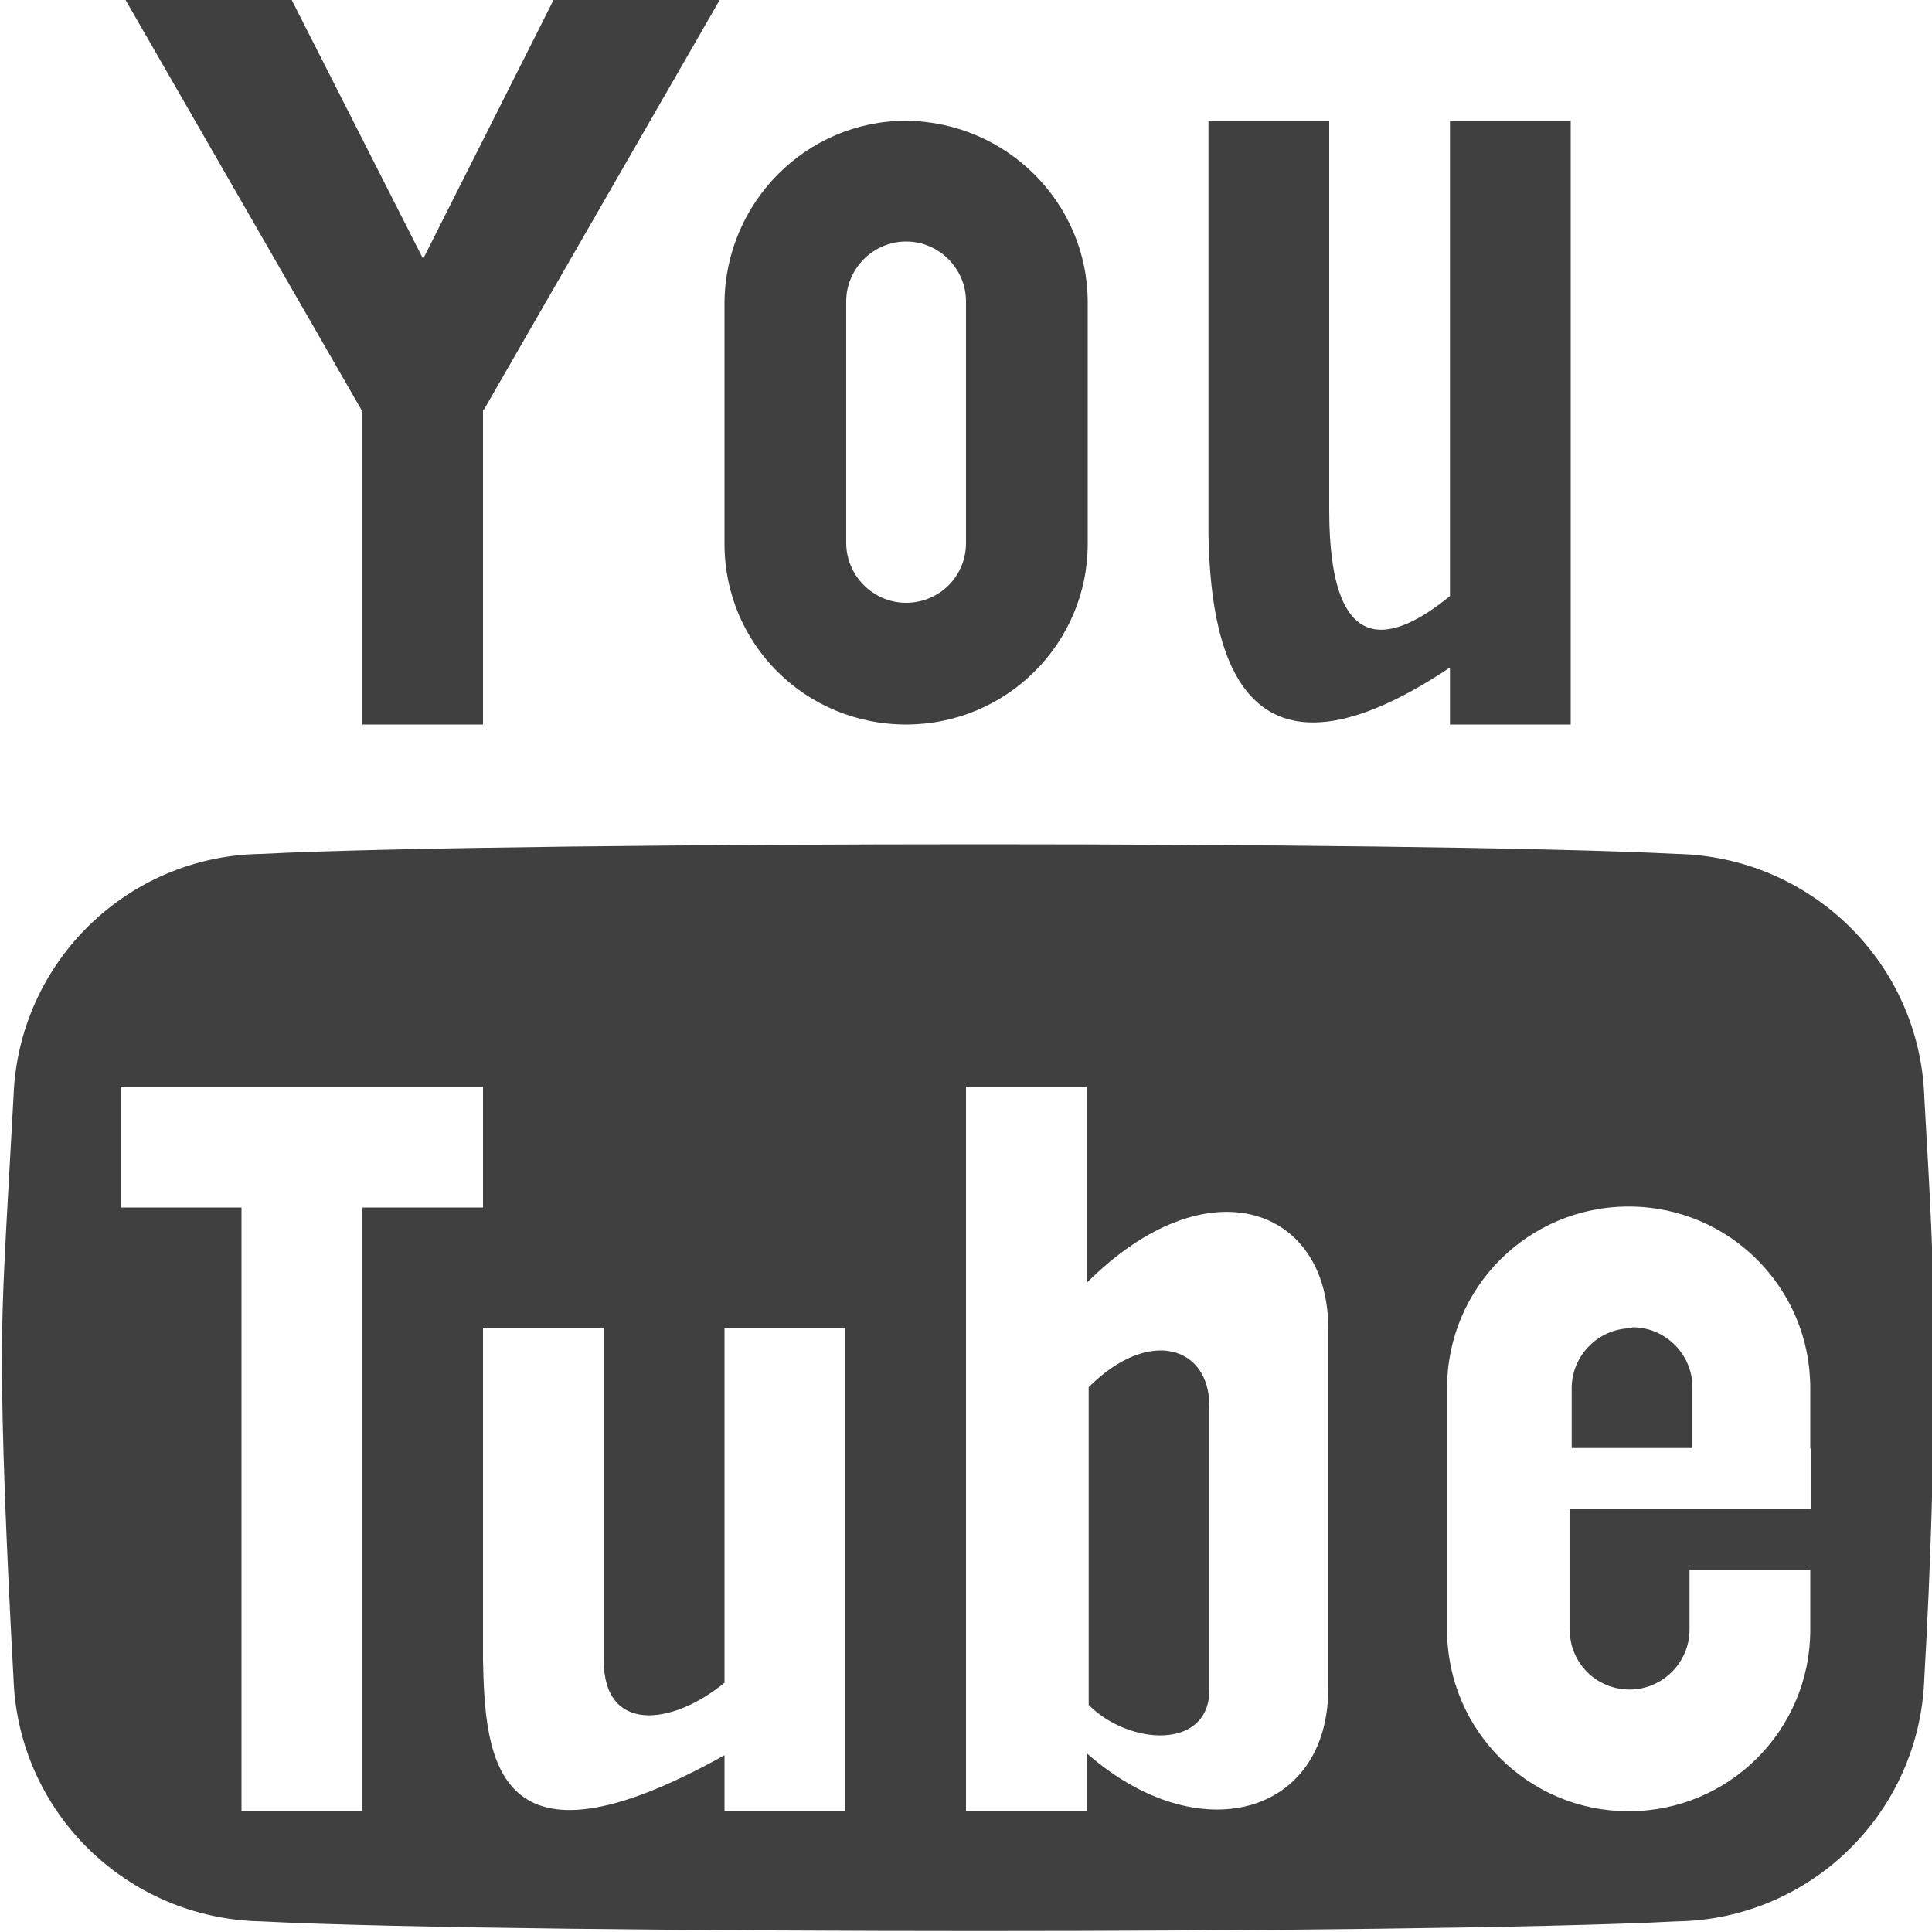 <?xml version="1.0" encoding="UTF-8"?><svg id="_レイヤー_2" xmlns="http://www.w3.org/2000/svg" viewBox="0 0 20 20"><defs><style>.cls-1{fill:#404040;}</style></defs><g id="sns"><path id="icon_youtube" class="cls-1" d="m5.73,0l-1.35,2.68L3.02,0h-1.72l2.44,4.24h.01s0,3.26,0,3.26h1.25v-3.26h.01S7.45,0,7.45,0h-1.72Zm3.65,2.5c.34,0,.62.28.62.62v2.5c0,.35-.28.62-.62.62s-.62-.28-.62-.62v-2.5c0-.34.28-.62.62-.62Zm0-1.25c-1.03,0-1.87.84-1.88,1.88v2.5c0,1.04.84,1.87,1.88,1.87s1.88-.84,1.88-1.87v-2.5c0-1.03-.84-1.87-1.88-1.88Zm5.63,0v4.92c-.55.45-1.25.73-1.25-.89V1.25h-1.25v4.28h0c.02,1.03.24,2.89,2.5,1.38v.59h1.25V1.25h-1.25Zm1.88,12.5c-.34,0-.62.28-.62.62v.62h1.25v-.63c0-.34-.28-.62-.62-.62h0Zm-5.62.62v3.28c.42.42,1.25.47,1.25-.16v-2.93c0-.63-.63-.82-1.25-.2h0Zm8.65-3.02c-.05-1.38-1.17-2.48-2.56-2.51-1.36-.07-4.48-.1-7.22-.1s-6.08.03-7.44.1c-1.38.02-2.51,1.12-2.56,2.51-.08,1.47-.12,2-.12,2.73s.04,1.83.12,3.3c.05,1.38,1.17,2.48,2.56,2.51,1.36.07,4.7.1,7.44.1s5.86-.03,7.22-.1c1.38-.02,2.51-1.12,2.56-2.51.07-1.22.1-2.32.1-3.3s-.03-1.51-.1-2.73ZM3.75,18.75h-1.25v-6.25h-1.25v-1.25h3.75v1.25h-1.25v6.25Zm5,0h-1.25v-.58c-2.38,1.33-2.48.04-2.5-.99h0v-3.43h1.25v3.44c0,.75.7.68,1.25.23v-3.67h1.25v5Zm5-1.27c0,1.31-1.34,1.69-2.5.67v.6h-1.25v-7.5h1.25v2.03c1.25-1.25,2.5-.78,2.5.47v3.73Zm5-2.48v.62h-2.5v1.25c0,.35.28.62.62.62s.62-.28.62-.62v-.62h1.25v.62c0,1.04-.84,1.88-1.88,1.88s-1.88-.84-1.88-1.88v-2.5c0-1.04.84-1.88,1.88-1.88s1.88.84,1.88,1.88v.62h0Z"/></g></svg>
